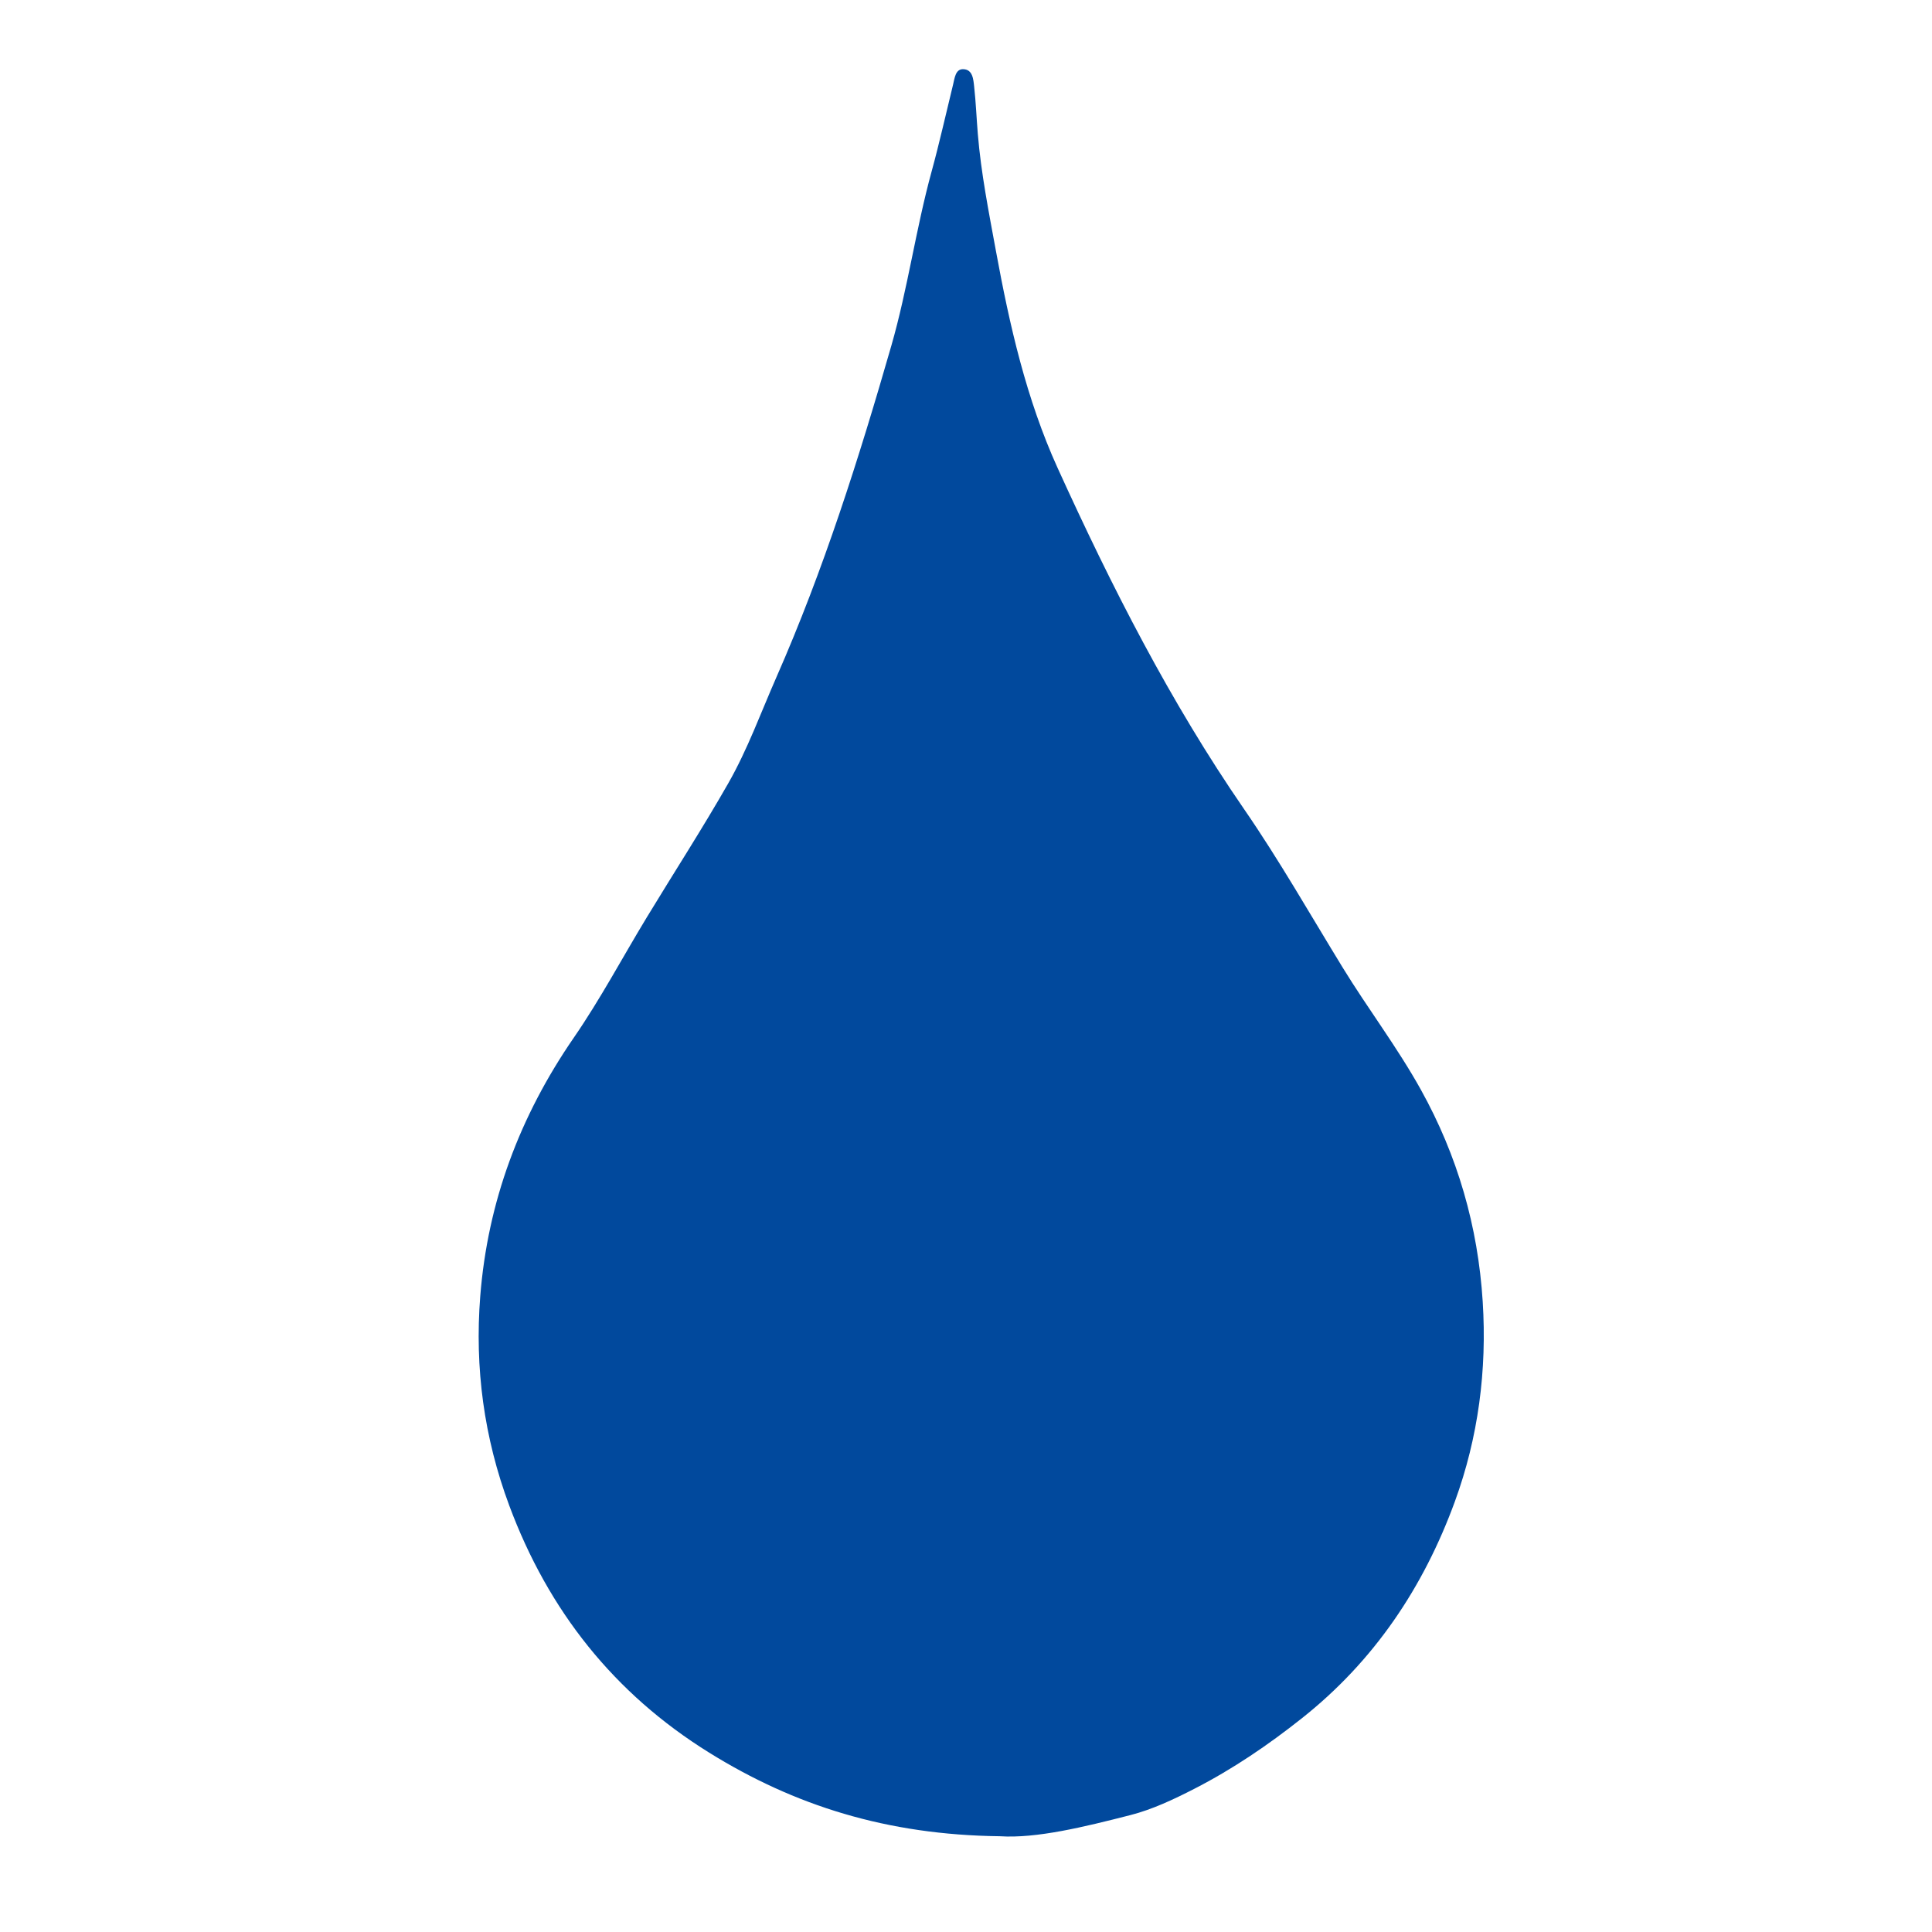 <?xml version="1.0" encoding="iso-8859-1"?>
<!-- Generator: Adobe Illustrator 27.0.0, SVG Export Plug-In . SVG Version: 6.00 Build 0)  -->
<svg version="1.1" id="Livello_1" xmlns="http://www.w3.org/2000/svg" xmlns:xlink="http://www.w3.org/1999/xlink" x="0px" y="0px"
	 viewBox="0 0 902 902" style="enable-background:new 0 0 902 902;" xml:space="preserve">
<style type="text/css">
	.st0{fill:#01499D;}
</style>
<g>
	<g>
		<path class="st0" d="M466.77,857.29c-52.81-0.62-95.95-14.36-135.65-39.01c-44.42-27.58-75.1-66.3-93.37-115.4
			c-11.8-31.72-16.16-64.22-13.54-97.64c3.46-44.15,18.48-84.19,43.68-120.77c12.43-18.04,22.76-37.53,34.15-56.3
			c12.67-20.88,25.95-41.4,38.04-62.6c8.96-15.72,15.14-32.87,22.42-49.43c22.06-50.13,38.54-102.25,53.65-154.77
			c7.68-26.72,11.43-54.44,18.79-81.3c3.67-13.4,6.69-26.98,10-40.48c0.74-3,1.11-7.27,4.58-7.29c4.67-0.02,4.92,4.79,5.3,8.29
			c0.8,7.27,1.09,14.6,1.69,21.89c1.51,18.39,5.12,36.46,8.44,54.57c6.38,34.76,14.19,69.26,28.86,101.52
			c25.09,55.16,52.49,109.09,87.03,159.21c16.46,23.88,30.86,49.2,46.03,73.96c11.8,19.25,25.53,37.26,36.5,57.02
			c17.1,30.77,26.65,63.77,28.87,98.95c2.02,32.04-2.05,63.33-13.01,93.33c-14.6,39.96-37.59,74.34-71.34,101.11
			c-15.84,12.57-32.37,23.81-50.4,33.05c-9.6,4.93-19.56,9.61-29.67,12.2C506.02,852.98,483.91,858.4,466.77,857.29z"/>
	</g>
</g>
</svg>
